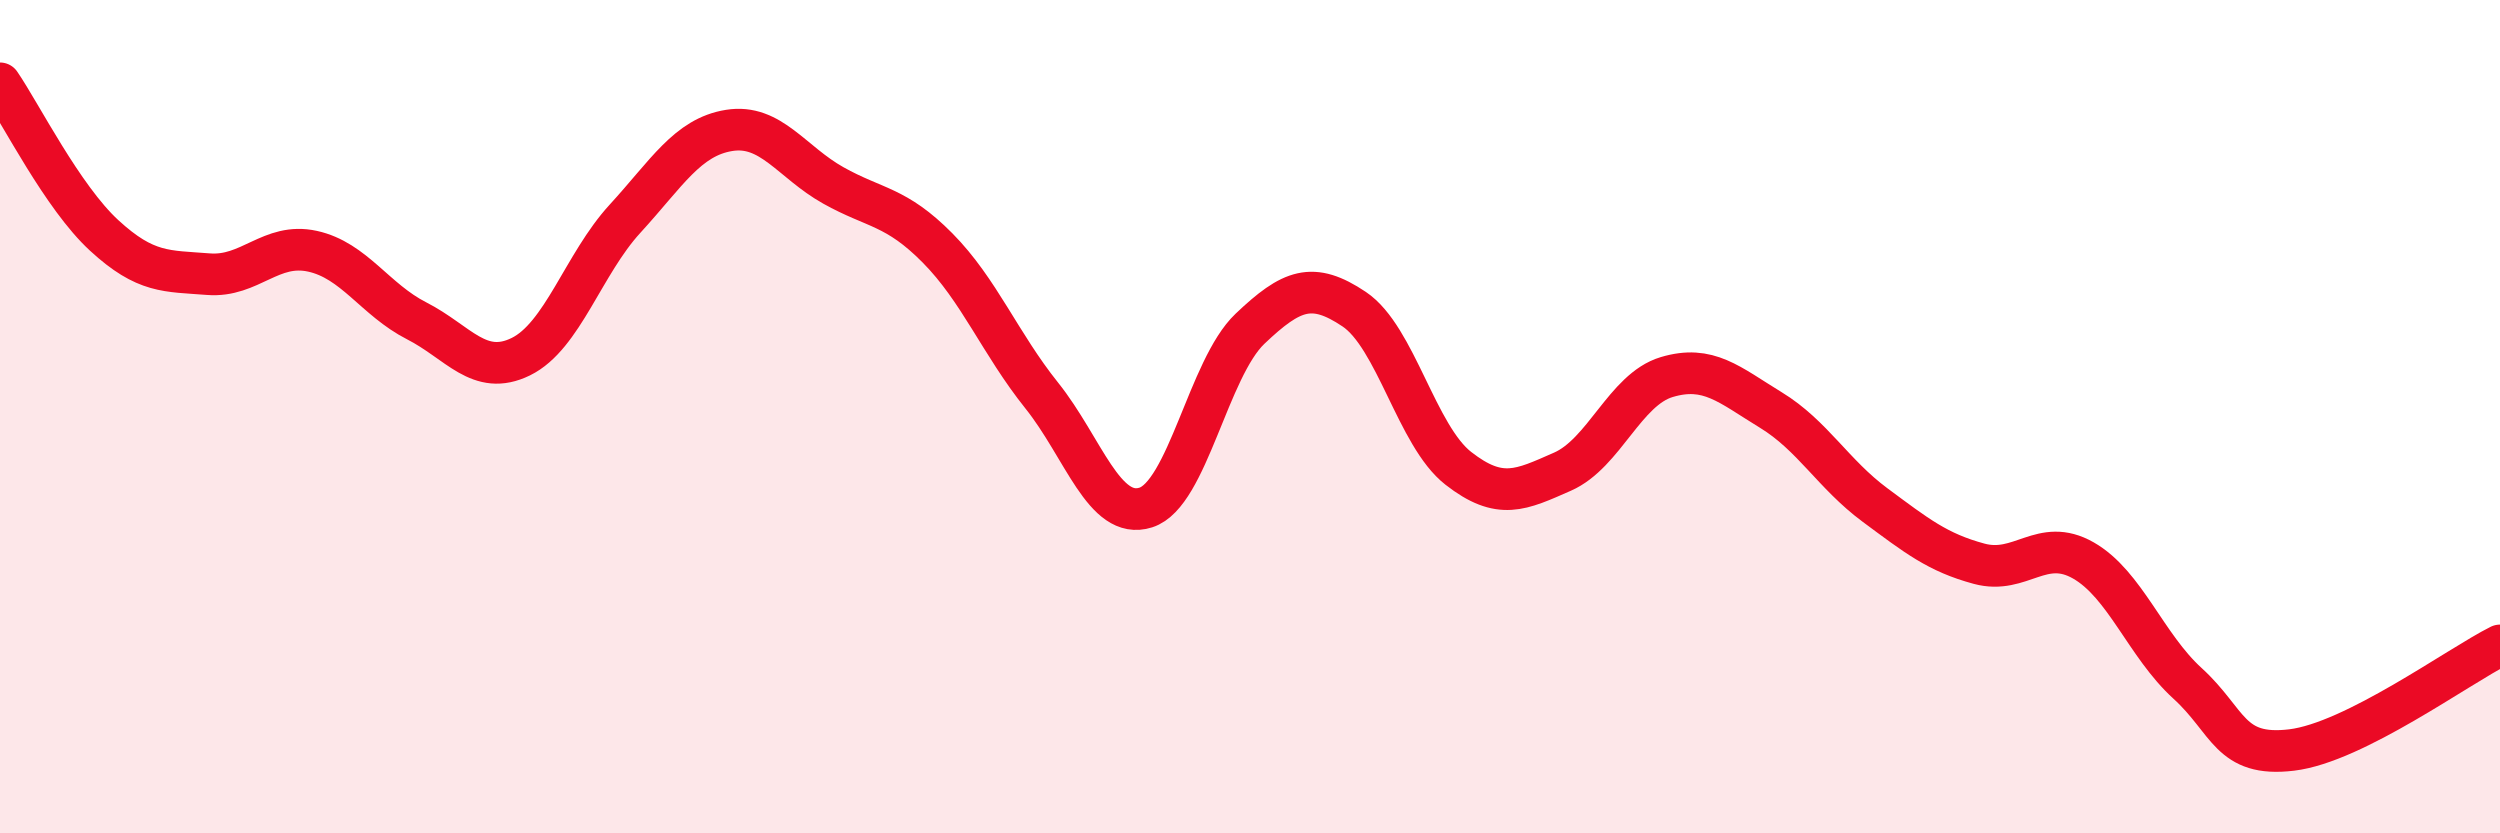 
    <svg width="60" height="20" viewBox="0 0 60 20" xmlns="http://www.w3.org/2000/svg">
      <path
        d="M 0,2 C 0.5,2.73 1.5,4.73 2.5,5.65 C 3.5,6.57 4,6.5 5,6.58 C 6,6.66 6.5,5.81 7.5,6.03 C 8.5,6.25 9,7.19 10,7.7 C 11,8.21 11.5,9.05 12.5,8.56 C 13.5,8.07 14,6.34 15,5.25 C 16,4.16 16.5,3.29 17.5,3.13 C 18.5,2.97 19,3.89 20,4.45 C 21,5.01 21.5,4.94 22.5,5.95 C 23.5,6.96 24,8.24 25,9.49 C 26,10.74 26.5,12.5 27.5,12.18 C 28.5,11.86 29,8.84 30,7.89 C 31,6.94 31.5,6.75 32.5,7.42 C 33.5,8.09 34,10.46 35,11.24 C 36,12.02 36.5,11.76 37.5,11.32 C 38.5,10.88 39,9.35 40,9.05 C 41,8.75 41.5,9.23 42.5,9.84 C 43.5,10.45 44,11.38 45,12.12 C 46,12.86 46.5,13.26 47.5,13.53 C 48.5,13.8 49,12.88 50,13.45 C 51,14.02 51.5,15.49 52.5,16.4 C 53.5,17.31 53.5,18.18 55,18 C 56.5,17.82 59,15.99 60,15.49L60 20L0 20Z"
        fill="#EB0A25"
        opacity="0.1"
        stroke-linecap="round"
        stroke-linejoin="round"
      />
      <path
        d="M 0,2 C 0.5,2.73 1.5,4.73 2.5,5.65 C 3.5,6.57 4,6.5 5,6.58 C 6,6.66 6.5,5.81 7.5,6.03 C 8.5,6.25 9,7.19 10,7.7 C 11,8.21 11.5,9.05 12.5,8.56 C 13.5,8.07 14,6.34 15,5.25 C 16,4.16 16.5,3.29 17.5,3.13 C 18.5,2.97 19,3.89 20,4.45 C 21,5.01 21.5,4.94 22.5,5.95 C 23.5,6.96 24,8.24 25,9.49 C 26,10.74 26.5,12.5 27.5,12.18 C 28.5,11.86 29,8.84 30,7.89 C 31,6.94 31.5,6.75 32.5,7.42 C 33.5,8.09 34,10.46 35,11.24 C 36,12.02 36.5,11.76 37.5,11.32 C 38.5,10.88 39,9.35 40,9.05 C 41,8.75 41.5,9.23 42.5,9.84 C 43.5,10.45 44,11.38 45,12.12 C 46,12.86 46.5,13.26 47.5,13.53 C 48.5,13.8 49,12.88 50,13.45 C 51,14.02 51.5,15.49 52.5,16.4 C 53.5,17.31 53.5,18.18 55,18 C 56.5,17.82 59,15.99 60,15.49"
        stroke="#EB0A25"
        stroke-width="1"
        fill="none"
        stroke-linecap="round"
        stroke-linejoin="round"
      />
    </svg>
  